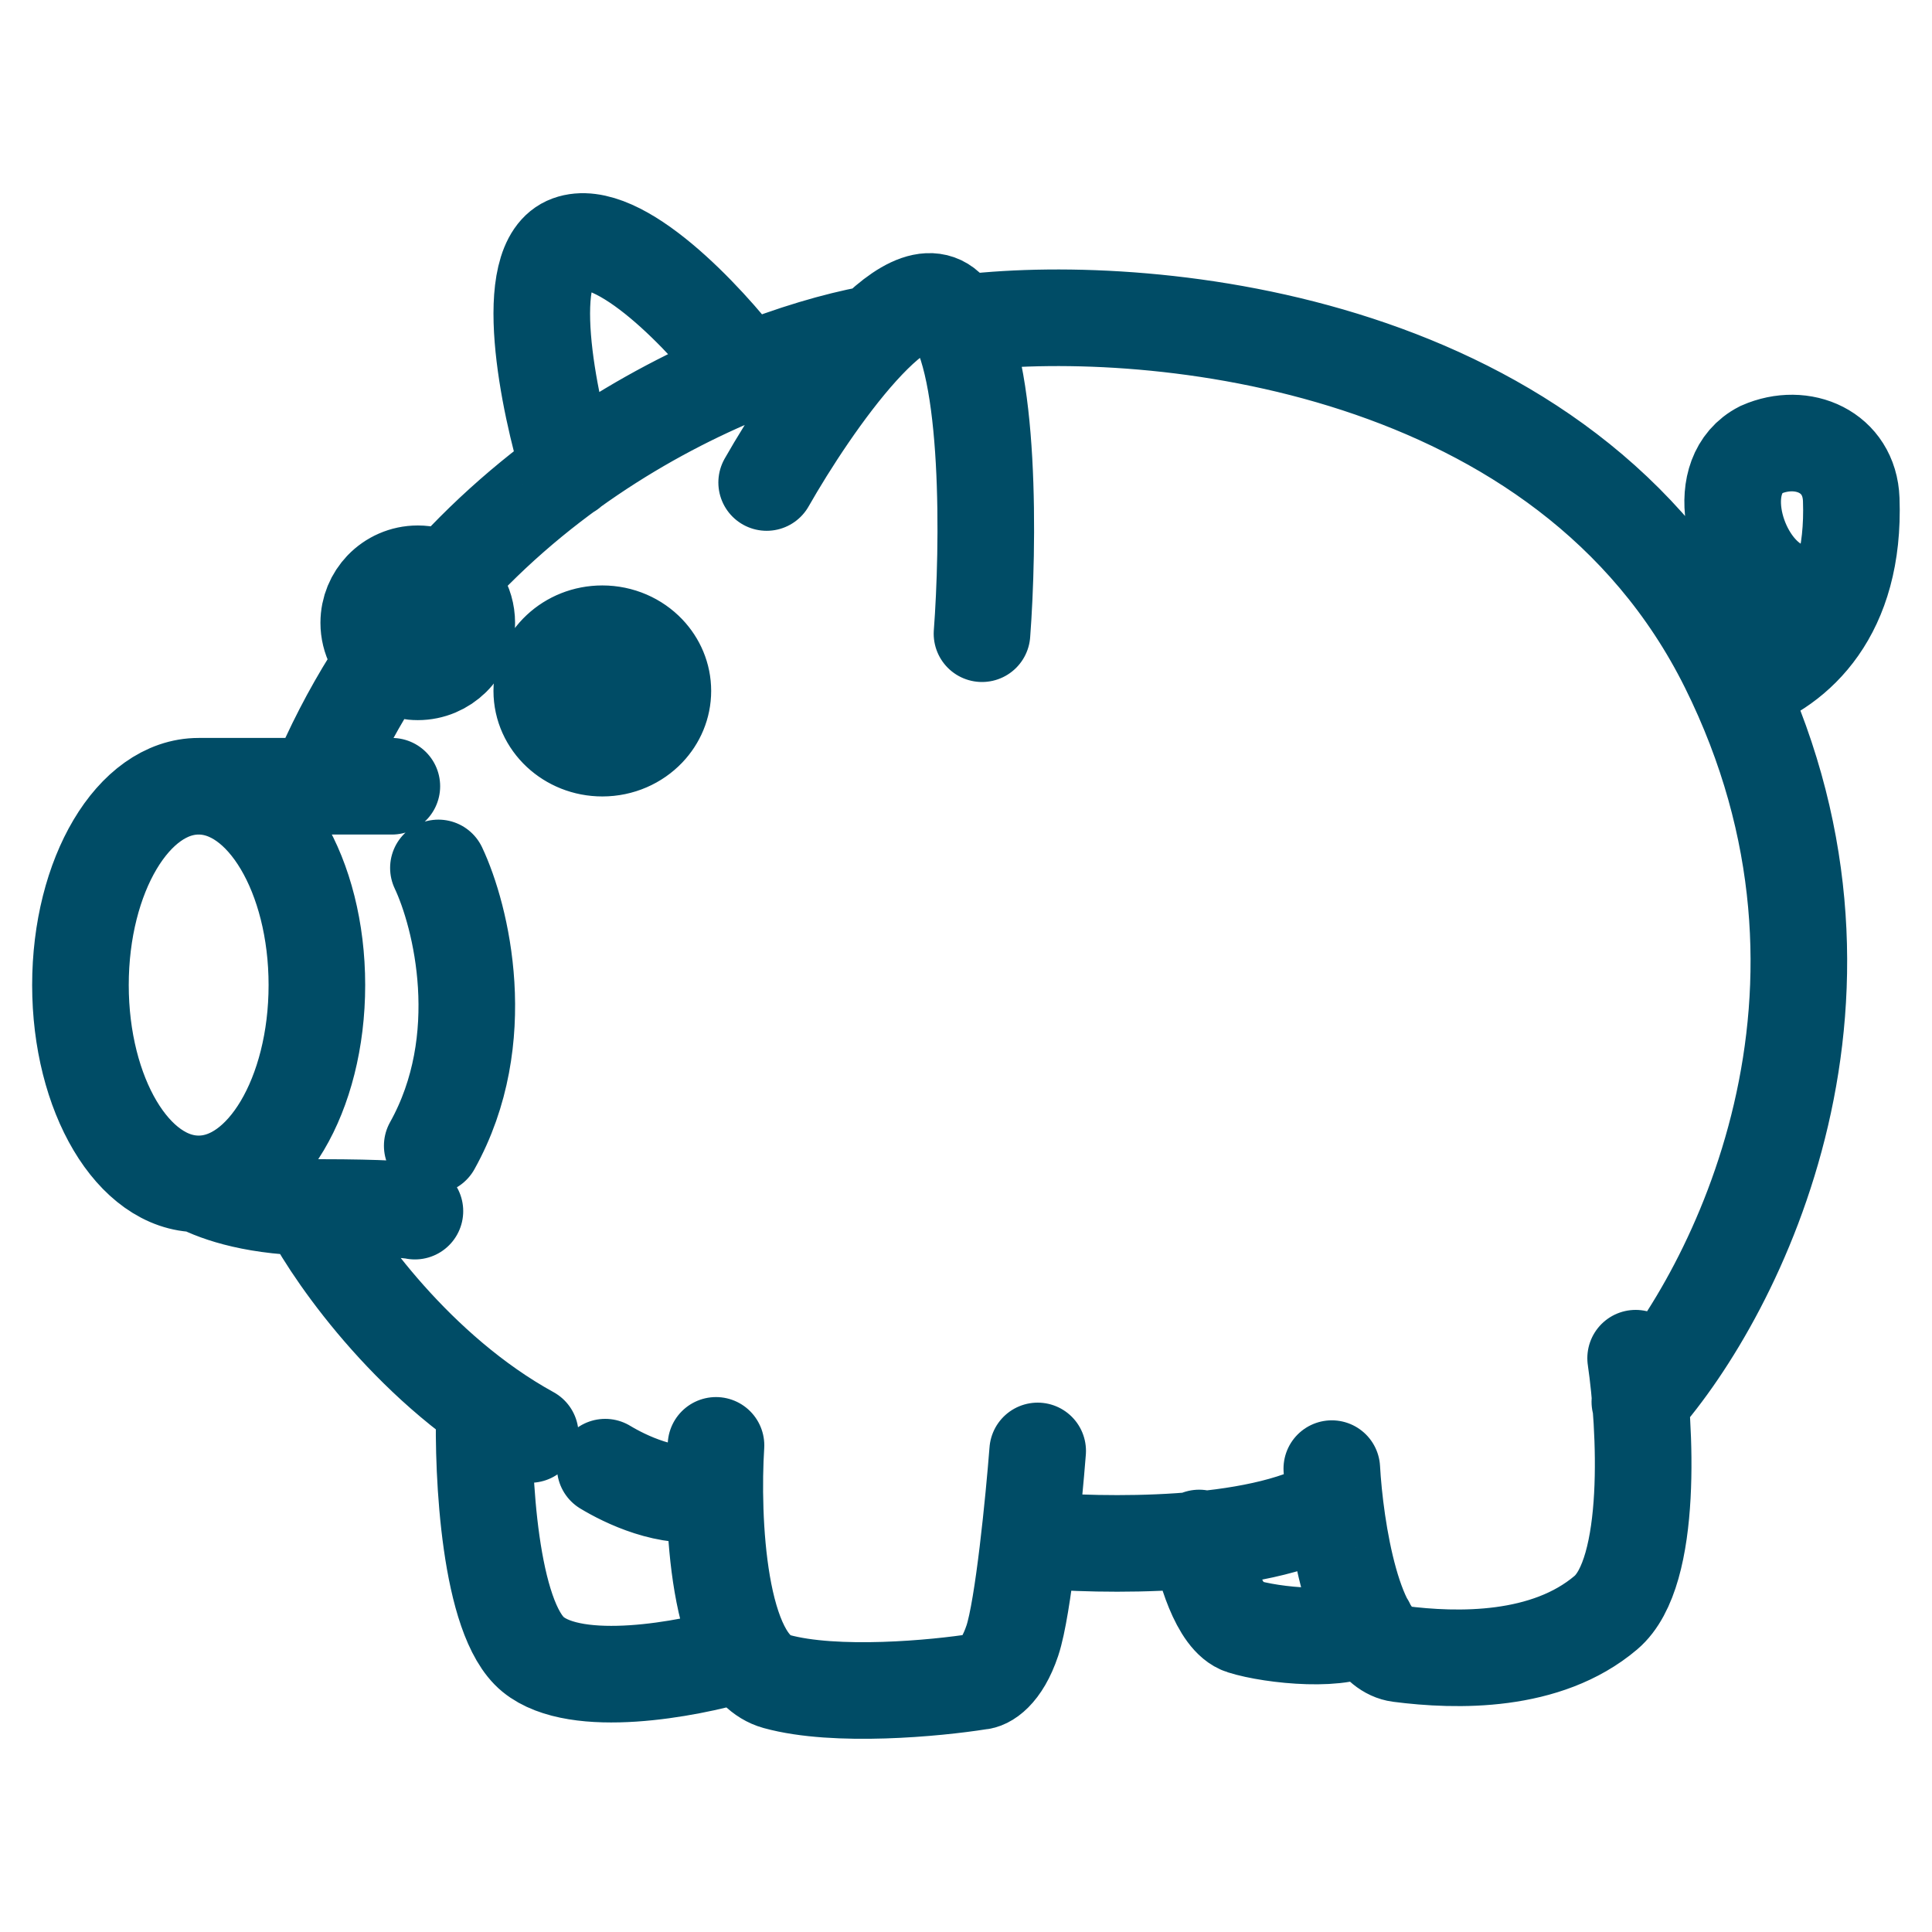 <svg width="50" height="50" viewBox="0 0 50 50" fill="none" xmlns="http://www.w3.org/2000/svg">
<path d="M17.155 17.881H14.021M17.155 17.881C17.155 17.502 17.003 17.155 16.754 16.893M17.155 17.881C17.155 18.261 17.003 18.608 16.754 18.87M15.588 19.362V16.401M15.588 19.362C15.158 19.362 14.769 19.198 14.486 18.934M15.588 19.362C16.051 19.362 16.467 19.172 16.754 18.87M14.021 17.881C14.021 18.293 14.199 18.666 14.486 18.934M14.021 17.881C14.021 17.47 14.199 17.097 14.486 16.829M15.588 16.401C16.051 16.401 16.467 16.591 16.754 16.893M15.588 16.401C15.158 16.401 14.769 16.564 14.486 16.829M12.08 16.118L10.812 17.387M12.08 16.118C12.08 16.471 11.936 16.791 11.703 17.021M12.08 16.118C12.08 15.873 12.011 15.645 11.891 15.451M10.812 17.387C11.159 17.387 11.474 17.247 11.703 17.021M10.812 17.387C10.645 17.387 10.486 17.355 10.34 17.296M9.543 16.118L10.812 14.849M9.543 16.118C9.543 15.777 9.678 15.467 9.897 15.239M9.543 16.118C9.543 16.324 9.592 16.518 9.679 16.689M10.812 14.849C10.452 14.849 10.128 14.999 9.897 15.239M10.812 14.849C10.916 14.849 11.016 14.862 11.113 14.885M45.895 15.101C44.837 14.396 44.32 12.282 45.58 11.636C46.651 11.166 47.866 11.694 47.91 12.928C48.015 15.869 46.501 17.247 45.089 17.735M5.141 30.639C6.831 30.639 8.201 28.335 8.201 25.493C8.201 22.652 6.831 20.348 5.141 20.348M5.141 30.639C3.452 30.639 2.082 28.335 2.082 25.493C2.082 22.652 3.452 20.348 5.141 20.348M5.141 30.639C5.652 30.905 6.656 31.25 8.289 31.25C9.921 31.25 10.602 31.313 10.738 31.344M5.141 20.348H10.141M11.346 22.462C11.935 23.709 12.726 26.893 11.186 29.652M8.052 31.344C8.716 32.596 10.78 35.506 13.723 37.124M12.536 36.419C12.486 38.167 12.667 41.893 13.797 42.817C14.928 43.741 17.8 43.202 19.095 42.817M18.53 37.406C18.412 39.266 18.56 43.093 20.094 43.516C21.628 43.94 24.232 43.693 25.342 43.516C25.51 43.516 25.917 43.304 26.2 42.458C26.482 41.611 26.755 38.833 26.855 37.55M15.663 37.97C16.169 38.275 17.295 38.835 18.349 38.631M26.706 39.852C28.515 40.01 32.519 40.094 34.467 38.957M31.034 39.803C31.153 40.516 31.543 41.894 32.154 42.088C32.918 42.331 34.853 42.526 35.362 42.04M34.467 38.008C34.552 39.541 35.022 42.647 36.214 42.802C37.705 42.995 40.017 43.044 41.559 41.736C42.793 40.69 42.587 36.91 42.33 35.15M42.439 36.278C44.945 33.442 48.911 25.663 44.725 17.239C40.539 8.816 29.874 7.8 25.065 8.345M22.528 8.647C19.014 9.315 11.476 12.439 8.201 20.348M14.732 12.171C14.195 10.413 13.445 6.778 14.732 6.309C16.018 5.84 18.276 8.263 19.244 9.533M19.841 12.487C20.996 10.457 23.567 6.737 24.611 8.09C25.655 9.443 25.581 14.194 25.414 16.4M9.897 15.239L11.703 17.021M11.891 15.451L10.34 17.296M11.891 15.451C11.718 15.172 11.44 14.965 11.113 14.885M10.34 17.296C10.053 17.181 9.818 16.964 9.679 16.689M9.679 16.689L11.113 14.885M16.754 16.893L14.486 18.934M14.486 16.829L16.754 18.87" stroke="#004C66" stroke-width="2.5" stroke-linecap="round"/>
</svg>
